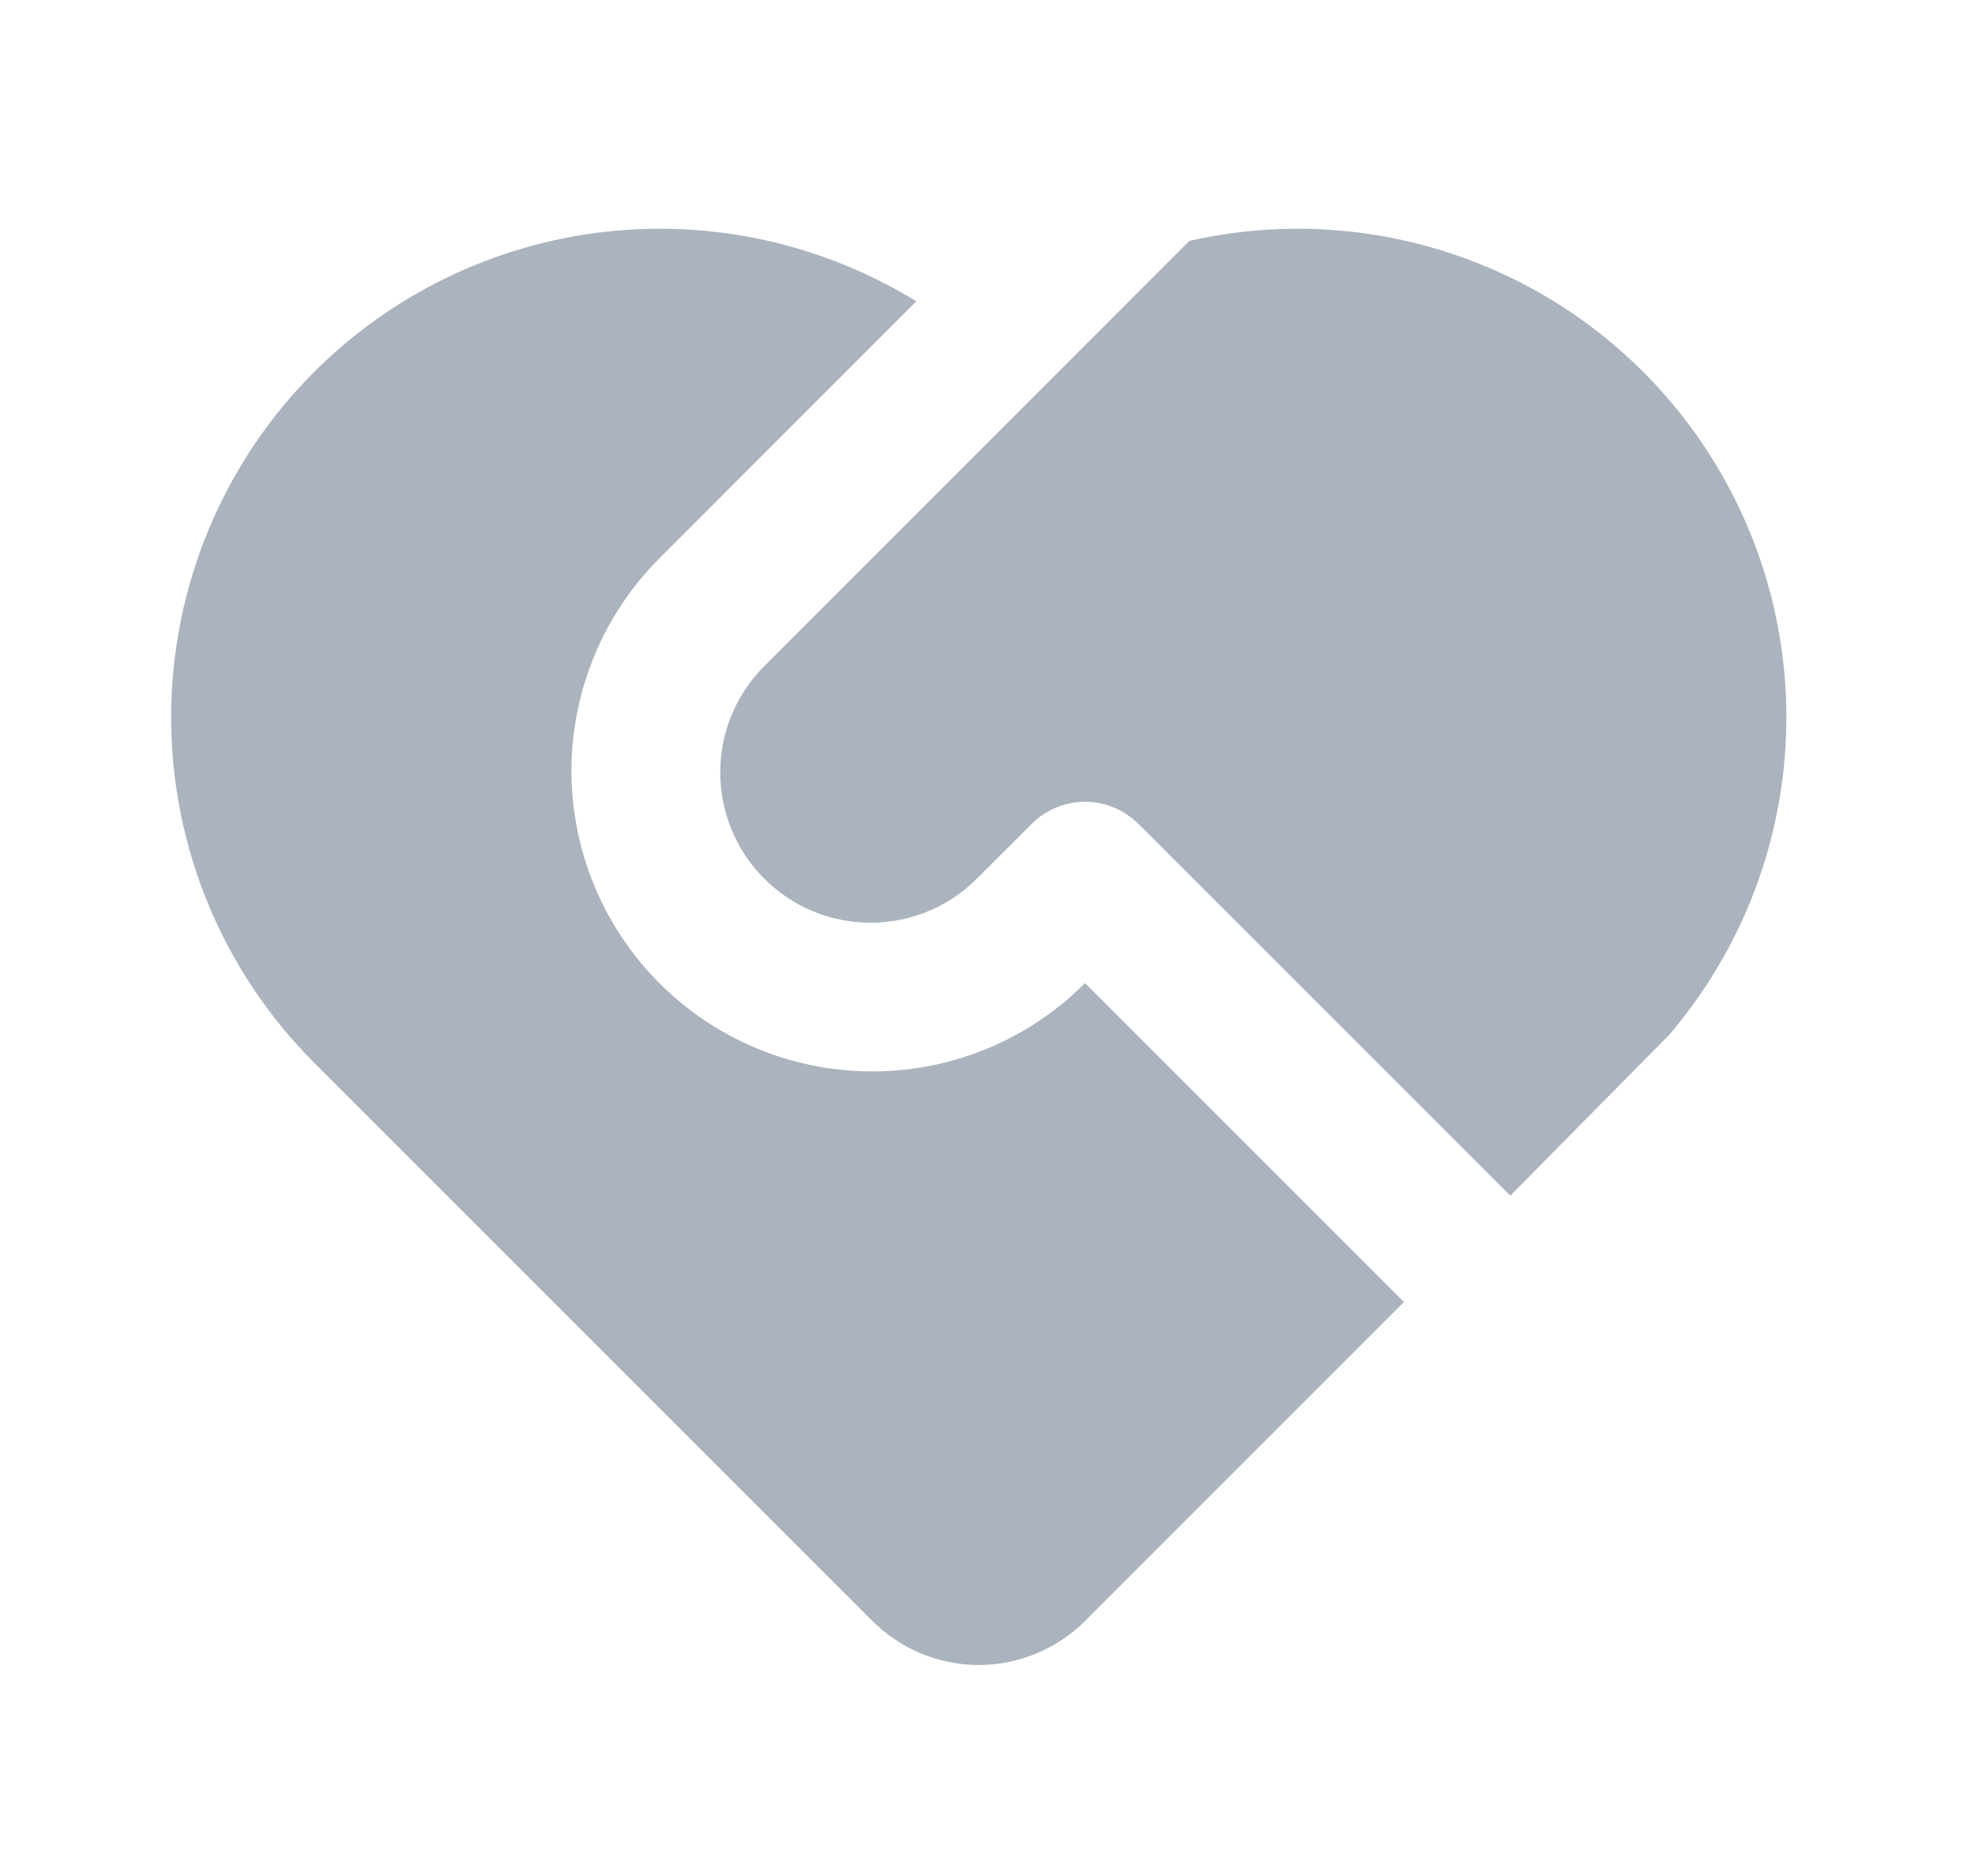 <svg width="20" height="19" viewBox="0 0 20 19" fill="none" xmlns="http://www.w3.org/2000/svg">
<g clip-path="url(#clip0_443_25559)">
<path d="M11.526 8.343C11.383 8.2 11.189 8.12 10.988 8.12C10.786 8.12 10.592 8.2 10.449 8.343L9.911 8.88C9.771 9.026 9.603 9.142 9.417 9.222C9.231 9.301 9.031 9.343 8.829 9.345C8.627 9.347 8.427 9.308 8.239 9.232C8.052 9.155 7.882 9.042 7.739 8.899C7.596 8.756 7.483 8.586 7.407 8.399C7.33 8.212 7.292 8.012 7.294 7.809C7.295 7.607 7.337 7.407 7.417 7.222C7.497 7.036 7.613 6.868 7.758 6.728L12.044 2.44C13.059 2.209 14.12 2.304 15.078 2.712C16.036 3.119 16.84 3.818 17.378 4.709C17.916 5.6 18.159 6.637 18.073 7.674C17.987 8.711 17.576 9.695 16.899 10.485L15.294 12.11L11.526 8.342V8.343ZM3.182 3.766C3.97 2.979 5 2.48 6.107 2.35C7.213 2.221 8.331 2.468 9.279 3.052L6.681 5.651C6.118 6.213 5.798 6.972 5.787 7.767C5.777 8.562 6.078 9.329 6.626 9.905C7.174 10.481 7.926 10.82 8.72 10.849C9.515 10.879 10.289 10.596 10.878 10.062L10.988 9.957L14.217 13.187L10.988 16.417C10.702 16.702 10.315 16.863 9.911 16.863C9.507 16.863 9.12 16.702 8.835 16.417L3.182 10.764C2.254 9.836 1.733 8.577 1.733 7.265C1.733 5.953 2.254 4.694 3.182 3.766H3.182Z" fill="#ABB3BE"/>
</g>
<defs>
<clipPath id="clip0_443_25559">
<rect width="18.27" height="18.27" fill="white" transform="translate(0.776 0.365)"/>
</clipPath>
</defs>
</svg>
